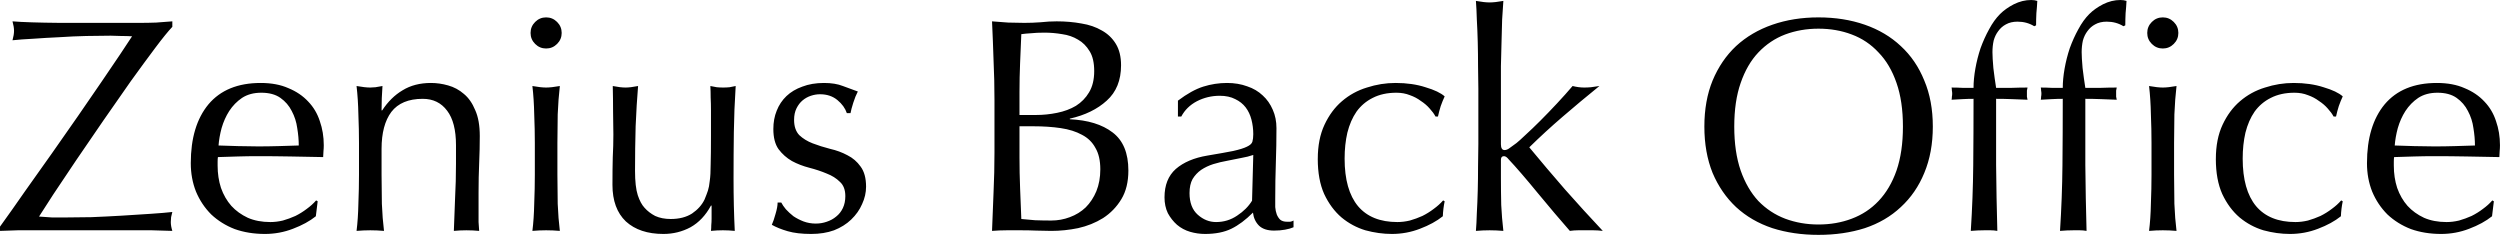 <svg viewBox="0 0 469.149 44.074" width="469.149" height="44.074" xml:space="preserve" xmlns="http://www.w3.org/2000/svg">
  <path style="font-size:57.239px;line-height:1.25;font-family:Optima;-inkscape-font-specification:Optima;letter-spacing:.142px;stroke-width:1.431" d="M0 42.53q2.232-3.092 4.693-6.64l5.037-7.098q2.519-3.606 4.923-7.04 2.404-3.492 4.407-6.412 2.004-2.976 3.492-5.151 1.488-2.233 2.232-3.377-1.03-.058-2.06-.058-1.03-.057-1.947-.057-2.06 0-4.579.057-2.518.058-5.094.23-2.519.114-4.865.286-2.29.114-3.893.286.287-1.03.287-1.775t-.287-1.774q2.805.229 8.872.286h14.997q1.546 0 3.091-.057 1.546-.115 3.034-.23v1.031q-1.145 1.202-3.206 3.95-2.06 2.747-4.579 6.239-2.461 3.491-5.151 7.384-2.69 3.892-5.095 7.44-2.404 3.55-4.293 6.412-1.831 2.804-2.69 4.178 1.374.115 2.461.172h2.29q2.175 0 5.037-.057 2.92-.115 5.781-.286 2.862-.172 5.38-.344 2.577-.172 4.065-.343-.115.515-.23.973-.056.458-.056.916 0 .744.286 1.66-2.06-.058-3.835-.115H3.319q-2.232.057-3.32.114zM49.024 17.4q-2.118 0-3.606.973-1.43.973-2.404 2.461-.916 1.431-1.43 3.206-.459 1.717-.573 3.262 1.774.058 3.663.115 1.946.057 3.778.057 1.889 0 3.835-.057t3.778-.115q0-1.545-.286-3.262-.23-1.717-1.03-3.206-.745-1.488-2.119-2.46-1.373-.974-3.606-.974M35.802 30.623q0-7.04 3.32-11.047 3.377-4.007 9.788-4.007 3.034 0 5.209.973 2.232.916 3.72 2.519 1.488 1.545 2.175 3.663.744 2.118.744 4.522 0 .573-.057 1.145 0 .515-.057 1.088l-6.125-.115q-3.033-.057-6.124-.057-1.89 0-3.778.057l-3.72.115q-.058.286-.058.858v.744q0 2.233.63 4.179.687 1.946 1.946 3.377 1.26 1.374 3.09 2.232 1.832.802 4.236.802 1.145 0 2.347-.287 1.202-.343 2.347-.858 1.145-.573 2.118-1.317 1.03-.744 1.774-1.602l.287.171-.344 2.805q-1.717 1.374-4.293 2.347-2.518.973-5.266.973-3.09 0-5.667-.916-2.518-.973-4.407-2.747-1.832-1.832-2.862-4.293-.973-2.462-.973-5.324m49.769-3.377q0-4.293-1.66-6.468-1.66-2.232-4.58-2.232-4.006 0-5.895 2.461-1.832 2.461-1.832 6.926v4.865q0 2.576.058 5.438.114 2.805.4 5.094-1.316-.114-2.575-.114t-2.576.114q.286-2.29.343-5.094.115-2.862.115-5.438v-5.952q0-2.576-.115-5.381-.057-2.862-.343-5.323 1.603.286 2.576.286.458 0 .973-.057.572-.115 1.316-.23-.172 2.29-.172 4.58h.115q1.603-2.461 3.835-3.778 2.232-1.374 5.323-1.374 1.603 0 3.206.458 1.66.458 2.976 1.603 1.317 1.087 2.118 3.034.859 1.889.859 4.865 0 2.461-.115 5.094-.114 2.576-.114 5.495v5.553q.057.858.114 1.66-1.145-.115-2.404-.115-1.202 0-2.347.114.115-2.976.23-6.124.17-3.148.17-6.468zM99.565 6.182q0-1.202.859-2.06.858-.86 2.06-.86t2.061.86.859 2.06q0 1.202-.859 2.06-.859.86-2.06.86-1.203 0-2.061-.86-.859-.858-.859-2.06m.801 20.664q0-2.576-.114-5.381-.057-2.862-.343-5.323 1.602.286 2.575.286t2.576-.286q-.286 2.461-.4 5.323-.058 2.805-.058 5.38v5.953q0 2.576.057 5.438.115 2.805.401 5.094-1.316-.114-2.576-.114-1.259 0-2.575.114.286-2.29.343-5.094.114-2.862.114-5.438zm14.567 7.841q0-3.033.057-5.151.115-2.175.115-4.293 0-2.004-.057-4.35 0-2.347-.058-4.751 1.431.286 2.404.286.916 0 2.347-.286-.286 3.434-.458 7.555-.114 4.064-.114 8.357 0 2.977.515 4.58.515 1.545 1.26 2.346.8.916 2.003 1.546 1.259.572 2.919.572 2.404 0 4.007-1.03 1.602-1.088 2.346-2.633.401-.973.63-1.66t.344-1.832q.171-1.145.171-3.09.057-1.947.057-5.324v-4.808q0-1.26-.057-2.404 0-1.145-.057-2.175.63.114 1.202.229.572.057 1.202.057t1.202-.057l1.145-.23q-.286 4.465-.344 8.644-.057 4.121-.057 8.758 0 2.575.057 5.037.058 2.46.172 4.75-1.145-.114-2.232-.114t-2.232.114q.057-.515.057-1.087.057-.572.057-1.202V38.58h-.115q-1.488 2.747-3.835 4.064-2.346 1.259-5.094 1.259-4.465 0-7.04-2.347-2.519-2.404-2.519-6.869m31.681 3.32q.287.573.859 1.26.63.686 1.43 1.316.86.572 1.89.973 1.087.4 2.29.4 1.087 0 2.06-.343 1.03-.343 1.774-.973.802-.63 1.26-1.602.458-.974.458-2.233 0-1.774-1.03-2.69-.974-.973-2.462-1.546-1.488-.63-3.263-1.087-1.774-.458-3.262-1.26-1.489-.858-2.519-2.232-.973-1.373-.973-3.778 0-1.888.63-3.434.63-1.603 1.831-2.747 1.202-1.145 2.977-1.775 1.774-.687 4.064-.687 2.118 0 3.549.573 1.488.572 2.804 1.03-.458.859-.858 2.118-.4 1.26-.515 1.946h-.687q-.458-1.374-1.775-2.461-1.316-1.088-3.262-1.088-.859 0-1.717.286-.86.287-1.546.859-.687.572-1.145 1.488t-.458 2.175q0 1.832.973 2.862 1.03.973 2.519 1.546 1.488.572 3.263 1.03 1.774.4 3.262 1.202 1.489.744 2.462 2.118 1.03 1.374 1.03 3.778 0 1.66-.744 3.262-.687 1.603-2.06 2.92-1.317 1.259-3.206 2.003-1.89.687-4.293.687-2.633 0-4.408-.515-1.774-.515-2.976-1.202.343-.744.687-2.004.4-1.316.4-2.175zm44.703-8.471q0 2.919.114 5.78.115 2.863.23 5.782 1.087.115 2.575.23 1.488.056 3.034.056 1.831 0 3.491-.63 1.717-.629 2.977-1.831 1.259-1.26 2.003-3.034.744-1.831.744-4.12 0-2.462-.916-4.008-.858-1.602-2.518-2.461-1.66-.916-4.007-1.26-2.29-.343-5.152-.343h-2.575zm3.09-7.957q2.004 0 3.95-.4 2.004-.4 3.549-1.317 1.545-.973 2.461-2.518.973-1.603.973-4.007 0-2.347-.858-3.72-.859-1.432-2.175-2.176-1.317-.801-2.977-1.03-1.66-.286-3.32-.286-1.488 0-2.518.114-1.03.058-1.832.172-.114 2.747-.229 5.438-.114 2.69-.114 5.438v4.292zm-7.784-2.804q0-3.778-.172-7.441-.114-3.664-.286-7.327 1.488.114 3.034.229 1.545.057 3.034.057t3.033-.114q1.546-.172 3.034-.172 2.461 0 4.636.4 2.175.344 3.835 1.317 1.66.916 2.633 2.519.973 1.602.973 4.006 0 4.236-2.69 6.64-2.633 2.404-6.926 3.377v.115q5.095.229 8.014 2.461 2.976 2.232 2.976 7.155 0 3.205-1.316 5.38-1.317 2.176-3.435 3.55-2.118 1.316-4.693 1.888-2.519.515-5.037.515-1.374 0-2.805-.057-1.374-.057-2.748-.057h-2.804q-1.374 0-2.748.114.172-3.663.286-7.269.172-3.663.172-7.441zm48.567 10.303q-.973.343-2.29.572-1.259.23-2.575.515-1.317.23-2.633.63-1.26.4-2.29 1.088-.973.686-1.603 1.717-.572 1.03-.572 2.633 0 2.69 1.545 4.064 1.546 1.374 3.435 1.374 2.175 0 3.95-1.202 1.83-1.203 2.804-2.805zm-14.138-10.189q2.576-1.946 4.75-2.633 2.176-.687 4.465-.687 2.06 0 3.778.63 1.717.572 2.92 1.717 1.201 1.088 1.888 2.69.687 1.546.687 3.435 0 3.262-.114 6.525-.115 3.205-.115 6.812v1.488q.057.744.286 1.374.23.572.63.973.458.4 1.317.4h.572q.343-.057.63-.229v1.26q-.63.286-1.603.458-.916.171-2.06.171-1.832 0-2.806-.916-.973-.973-1.144-2.46-2.06 2.06-4.064 3.033t-4.923.973q-1.43 0-2.805-.4-1.373-.401-2.461-1.317-1.03-.916-1.717-2.175-.63-1.317-.63-2.977 0-3.434 2.118-5.323 2.175-1.889 5.953-2.519 3.09-.515 4.808-.858 1.775-.4 2.576-.802.858-.4 1.03-.915.172-.573.172-1.431 0-1.431-.344-2.748-.343-1.316-1.087-2.29-.744-.973-1.946-1.545-1.202-.63-2.92-.63-2.289 0-4.292 1.03-1.947 1.031-2.92 2.863h-.63zm26.243 10.933q0-3.72 1.26-6.41 1.259-2.691 3.262-4.408 2.06-1.775 4.694-2.576 2.633-.859 5.38-.859 3.148 0 5.61.802 2.518.744 3.606 1.717-.4.858-.744 1.832-.286.915-.515 1.946h-.458q-.401-.744-1.088-1.489-.687-.8-1.66-1.43-.916-.687-2.06-1.088-1.145-.458-2.519-.458-2.576 0-4.465.973-1.831.916-3.033 2.576-1.145 1.66-1.718 3.95-.515 2.232-.515 4.865 0 5.895 2.519 8.93 2.518 2.976 7.384 2.976 1.145 0 2.347-.287 1.202-.343 2.346-.858 1.145-.573 2.118-1.317 1.03-.744 1.775-1.602l.286.171q-.286 1.374-.344 2.805-1.717 1.374-4.293 2.347-2.518.973-5.266.973-2.46 0-4.98-.687-2.46-.744-4.464-2.404-2.003-1.717-3.263-4.408-1.202-2.69-1.202-6.582m30.136-13.165q0-1.946-.057-4.236 0-2.29-.057-4.522-.058-2.232-.172-4.235-.057-2.061-.172-3.492 1.603.286 2.576.286t2.576-.286q-.115 1.43-.23 3.492-.056 2.003-.114 4.235l-.114 4.522v14.653q0 1.088.687 1.088.458 0 .973-.4.572-.401 1.26-.916.514-.401 1.716-1.546 1.26-1.145 2.748-2.633 1.545-1.545 3.148-3.263t2.92-3.262q1.144.286 2.174.286.63 0 1.26-.057.63-.115 1.602-.23-3.606 2.92-6.926 5.782-3.262 2.805-6.239 5.724 3.263 3.95 6.697 7.899 3.492 3.95 7.098 7.784-.973-.114-1.775-.114h-2.862q-.744 0-1.545.114-1.26-1.43-2.862-3.32-1.603-1.946-3.205-3.834-1.546-1.89-2.977-3.55t-2.461-2.747q-.172-.229-.4-.4-.23-.172-.459-.172-.572 0-.572.687v3.434q0 2.576.057 5.037.114 2.404.4 4.865-1.316-.114-2.575-.114t-2.576.114q.115-1.316.172-3.32.114-2.003.172-4.235t.057-4.522q.057-2.29.057-4.236zm42.413 7.098q0-4.866 1.545-8.644 1.603-3.835 4.408-6.468 2.862-2.633 6.811-4.006 3.95-1.374 8.643-1.374 4.751 0 8.7 1.374 3.95 1.373 6.755 4.006 2.862 2.633 4.408 6.468 1.602 3.778 1.602 8.644t-1.602 8.7q-1.546 3.778-4.408 6.41-2.805 2.634-6.754 3.95-3.95 1.26-8.7 1.26-4.694 0-8.644-1.26-3.95-1.316-6.811-3.95-2.805-2.632-4.408-6.41-1.545-3.835-1.545-8.7m37.263 0q0-4.751-1.202-8.186-1.202-3.491-3.377-5.724-2.118-2.29-5.037-3.377-2.862-1.087-6.24-1.087-3.32 0-6.239 1.087-2.862 1.088-5.037 3.377-2.118 2.233-3.32 5.724-1.202 3.435-1.202 8.186t1.202 8.242q1.202 3.434 3.32 5.724 2.175 2.232 5.037 3.32 2.92 1.087 6.24 1.087 3.377 0 6.239-1.087 2.919-1.088 5.037-3.32 2.175-2.29 3.377-5.724 1.202-3.492 1.202-8.242m24.64-18.832q-1.373-.859-3.148-.859-1.259 0-2.175.515-.858.458-1.43 1.26-.573.744-.86 1.774-.228 1.03-.228 2.175 0 1.03.171 2.977.23 1.946.516 3.72h2.919q1.488-.057 2.976-.057l-.114.572v1.145l.114.572-2.976-.114q-1.431-.057-2.92-.057v12.42q.058 6.125.23 12.364-.63-.114-1.26-.114h-1.202q-1.202 0-2.518.114.4-6.239.458-12.306.057-6.125.057-12.478-1.03 0-2.06.057l-2.061.114q.057-.286.057-.572.057-.286.057-.572t-.057-.573q0-.286-.057-.572 1.03 0 2.06.057h2.06q0-1.66.344-3.606t.973-3.835q.687-1.889 1.603-3.549.916-1.717 2.06-2.862 1.031-1.03 2.576-1.831Q379.515 0 381.175 0q.63 0 1.145.172-.057 1.145-.172 2.29-.057 1.144-.057 2.29zm16.742 0q-1.374-.859-3.148-.859-1.26 0-2.175.515-.859.458-1.431 1.26-.572.744-.859 1.774-.229 1.03-.229 2.175 0 1.03.172 2.977.23 1.946.515 3.72h2.92q1.488-.057 2.976-.057l-.115.572v1.145l.115.572-2.976-.114q-1.431-.057-2.92-.057v12.42q.058 6.125.23 12.364-.63-.114-1.26-.114h-1.202q-1.202 0-2.519.114.401-6.239.458-12.306.058-6.125.058-12.478-1.03 0-2.061.057l-2.06.114q.057-.286.057-.572.057-.286.057-.572t-.057-.573q0-.286-.058-.572 1.03 0 2.06.057h2.062q0-1.66.343-3.606t.973-3.835q.687-1.889 1.603-3.549.916-1.717 2.06-2.862 1.03-1.03 2.576-1.831Q396.257 0 397.917 0q.63 0 1.145.172-.058 1.145-.172 2.29-.057 1.144-.057 2.29zm4.465 1.259q0-1.202.859-2.06.858-.86 2.06-.86t2.06.86q.86.858.86 2.06t-.86 2.06q-.858.86-2.06.86t-2.06-.86q-.86-.858-.86-2.06m.801 20.664q0-2.576-.114-5.381-.057-2.862-.344-5.323 1.603.286 2.576.286t2.576-.286q-.286 2.461-.4 5.323-.058 2.805-.058 5.38v5.953q0 2.576.057 5.438.115 2.805.4 5.094-1.316-.114-2.575-.114t-2.576.114q.287-2.29.344-5.094.114-2.862.114-5.438zm12.076 2.976q0-3.72 1.26-6.41 1.259-2.691 3.262-4.408 2.06-1.775 4.694-2.576 2.633-.859 5.38-.859 3.148 0 5.61.802 2.518.744 3.606 1.717-.4.858-.744 1.832-.287.915-.515 1.946h-.458q-.401-.744-1.088-1.489-.687-.8-1.66-1.43-.916-.687-2.06-1.088-1.145-.458-2.52-.458-2.575 0-4.464.973-1.831.916-3.033 2.576-1.145 1.66-1.718 3.95-.515 2.232-.515 4.865 0 5.895 2.519 8.93 2.518 2.976 7.384 2.976 1.144 0 2.346-.287 1.203-.343 2.347-.858 1.145-.573 2.118-1.317 1.03-.744 1.775-1.602l.286.171q-.286 1.374-.344 2.805-1.717 1.374-4.293 2.347-2.518.973-5.266.973-2.461 0-4.98-.687-2.46-.744-4.464-2.404-2.004-1.717-3.263-4.408-1.202-2.69-1.202-6.582m41.584-12.421q-2.118 0-3.606.973-1.431.973-2.404 2.461-.916 1.431-1.431 3.206-.458 1.717-.573 3.262 1.775.058 3.664.115 1.946.057 3.777.057 1.89 0 3.835-.057 1.947-.057 3.778-.115 0-1.545-.286-3.262-.229-1.717-1.03-3.206-.744-1.488-2.118-2.46-1.374-.974-3.606-.974m-13.223 13.222q0-7.04 3.32-11.047 3.378-4.007 9.788-4.007 3.034 0 5.21.973 2.231.916 3.72 2.519 1.488 1.545 2.175 3.663.744 2.118.744 4.522 0 .573-.057 1.145 0 .515-.057 1.088l-6.125-.115q-3.034-.057-6.125-.057-1.889 0-3.778.057l-3.72.115q-.057.286-.057.858v.744q0 2.233.63 4.179.686 1.946 1.945 3.377 1.26 1.374 3.091 2.232 1.832.802 4.236.802 1.145 0 2.347-.287 1.202-.343 2.347-.858 1.145-.573 2.118-1.317 1.03-.744 1.774-1.602l.286.171-.343 2.805q-1.717 1.374-4.293 2.347-2.519.973-5.266.973-3.091 0-5.667-.916-2.518-.973-4.407-2.747-1.832-1.832-2.862-4.293-.973-2.462-.973-5.324z" aria-label="Zenius Back Office"/>
</svg>

